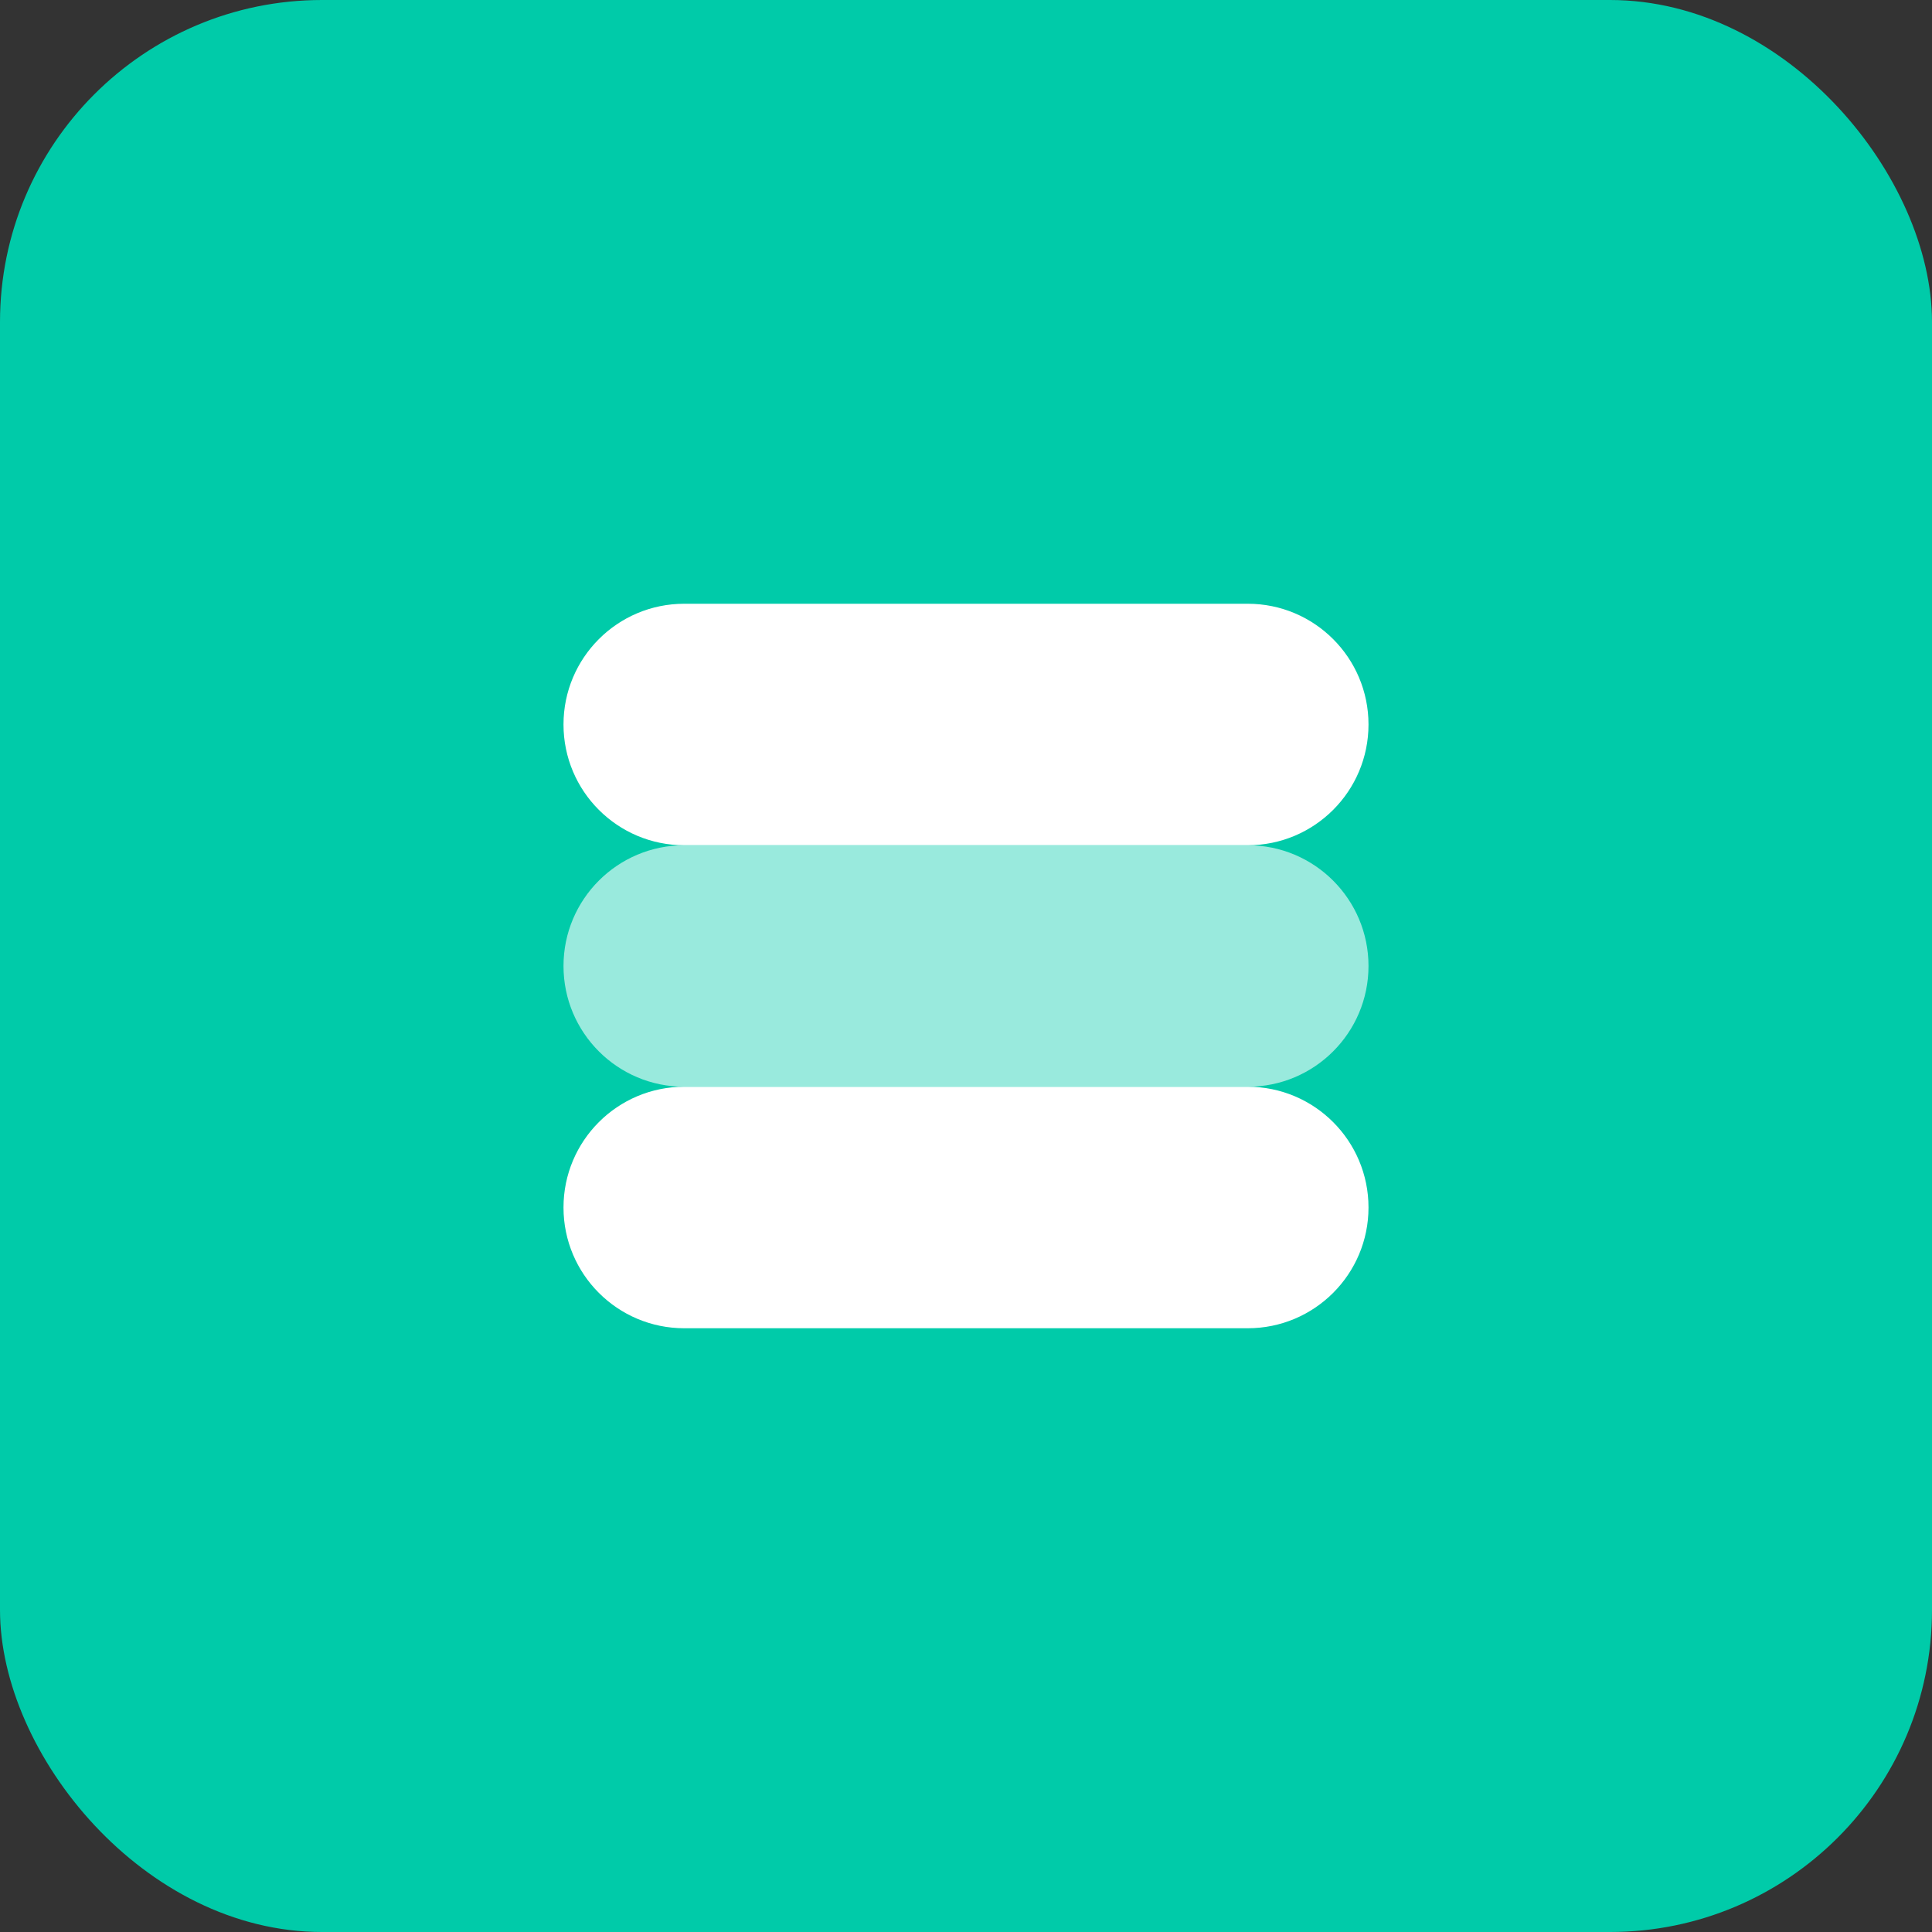 
<svg width="48" height="48" viewBox="0 0 48 48" fill="none" xmlns="http://www.w3.org/2000/svg">
  <rect x="0" y="0" width="48" height="48" fill="#333333" stroke="none"/>
  <rect width="48" height="48" rx="8" fill="#00CBA9"/>
  <path d="M14 18C14 16.343 15.343 15 17 15H31C32.657 15 34 16.343 34 18V18C34 19.657 32.657 21 31 21H17C15.343 21 14 19.657 14 18V18Z" fill="white"/>
  <path d="M14 30C14 28.343 15.343 27 17 27H31C32.657 27 34 28.343 34 30V30C34 31.657 32.657 33 31 33H17C15.343 33 14 31.657 14 30V30Z" fill="white"/>
  <path d="M34 24C34 25.657 32.657 27 31 27H17C15.343 27 14 25.657 14 24V24C14 22.343 15.343 21 17 21H31C32.657 21 34 22.343 34 24V24Z" fill="white" fill-opacity="0.6"/>
</svg>
